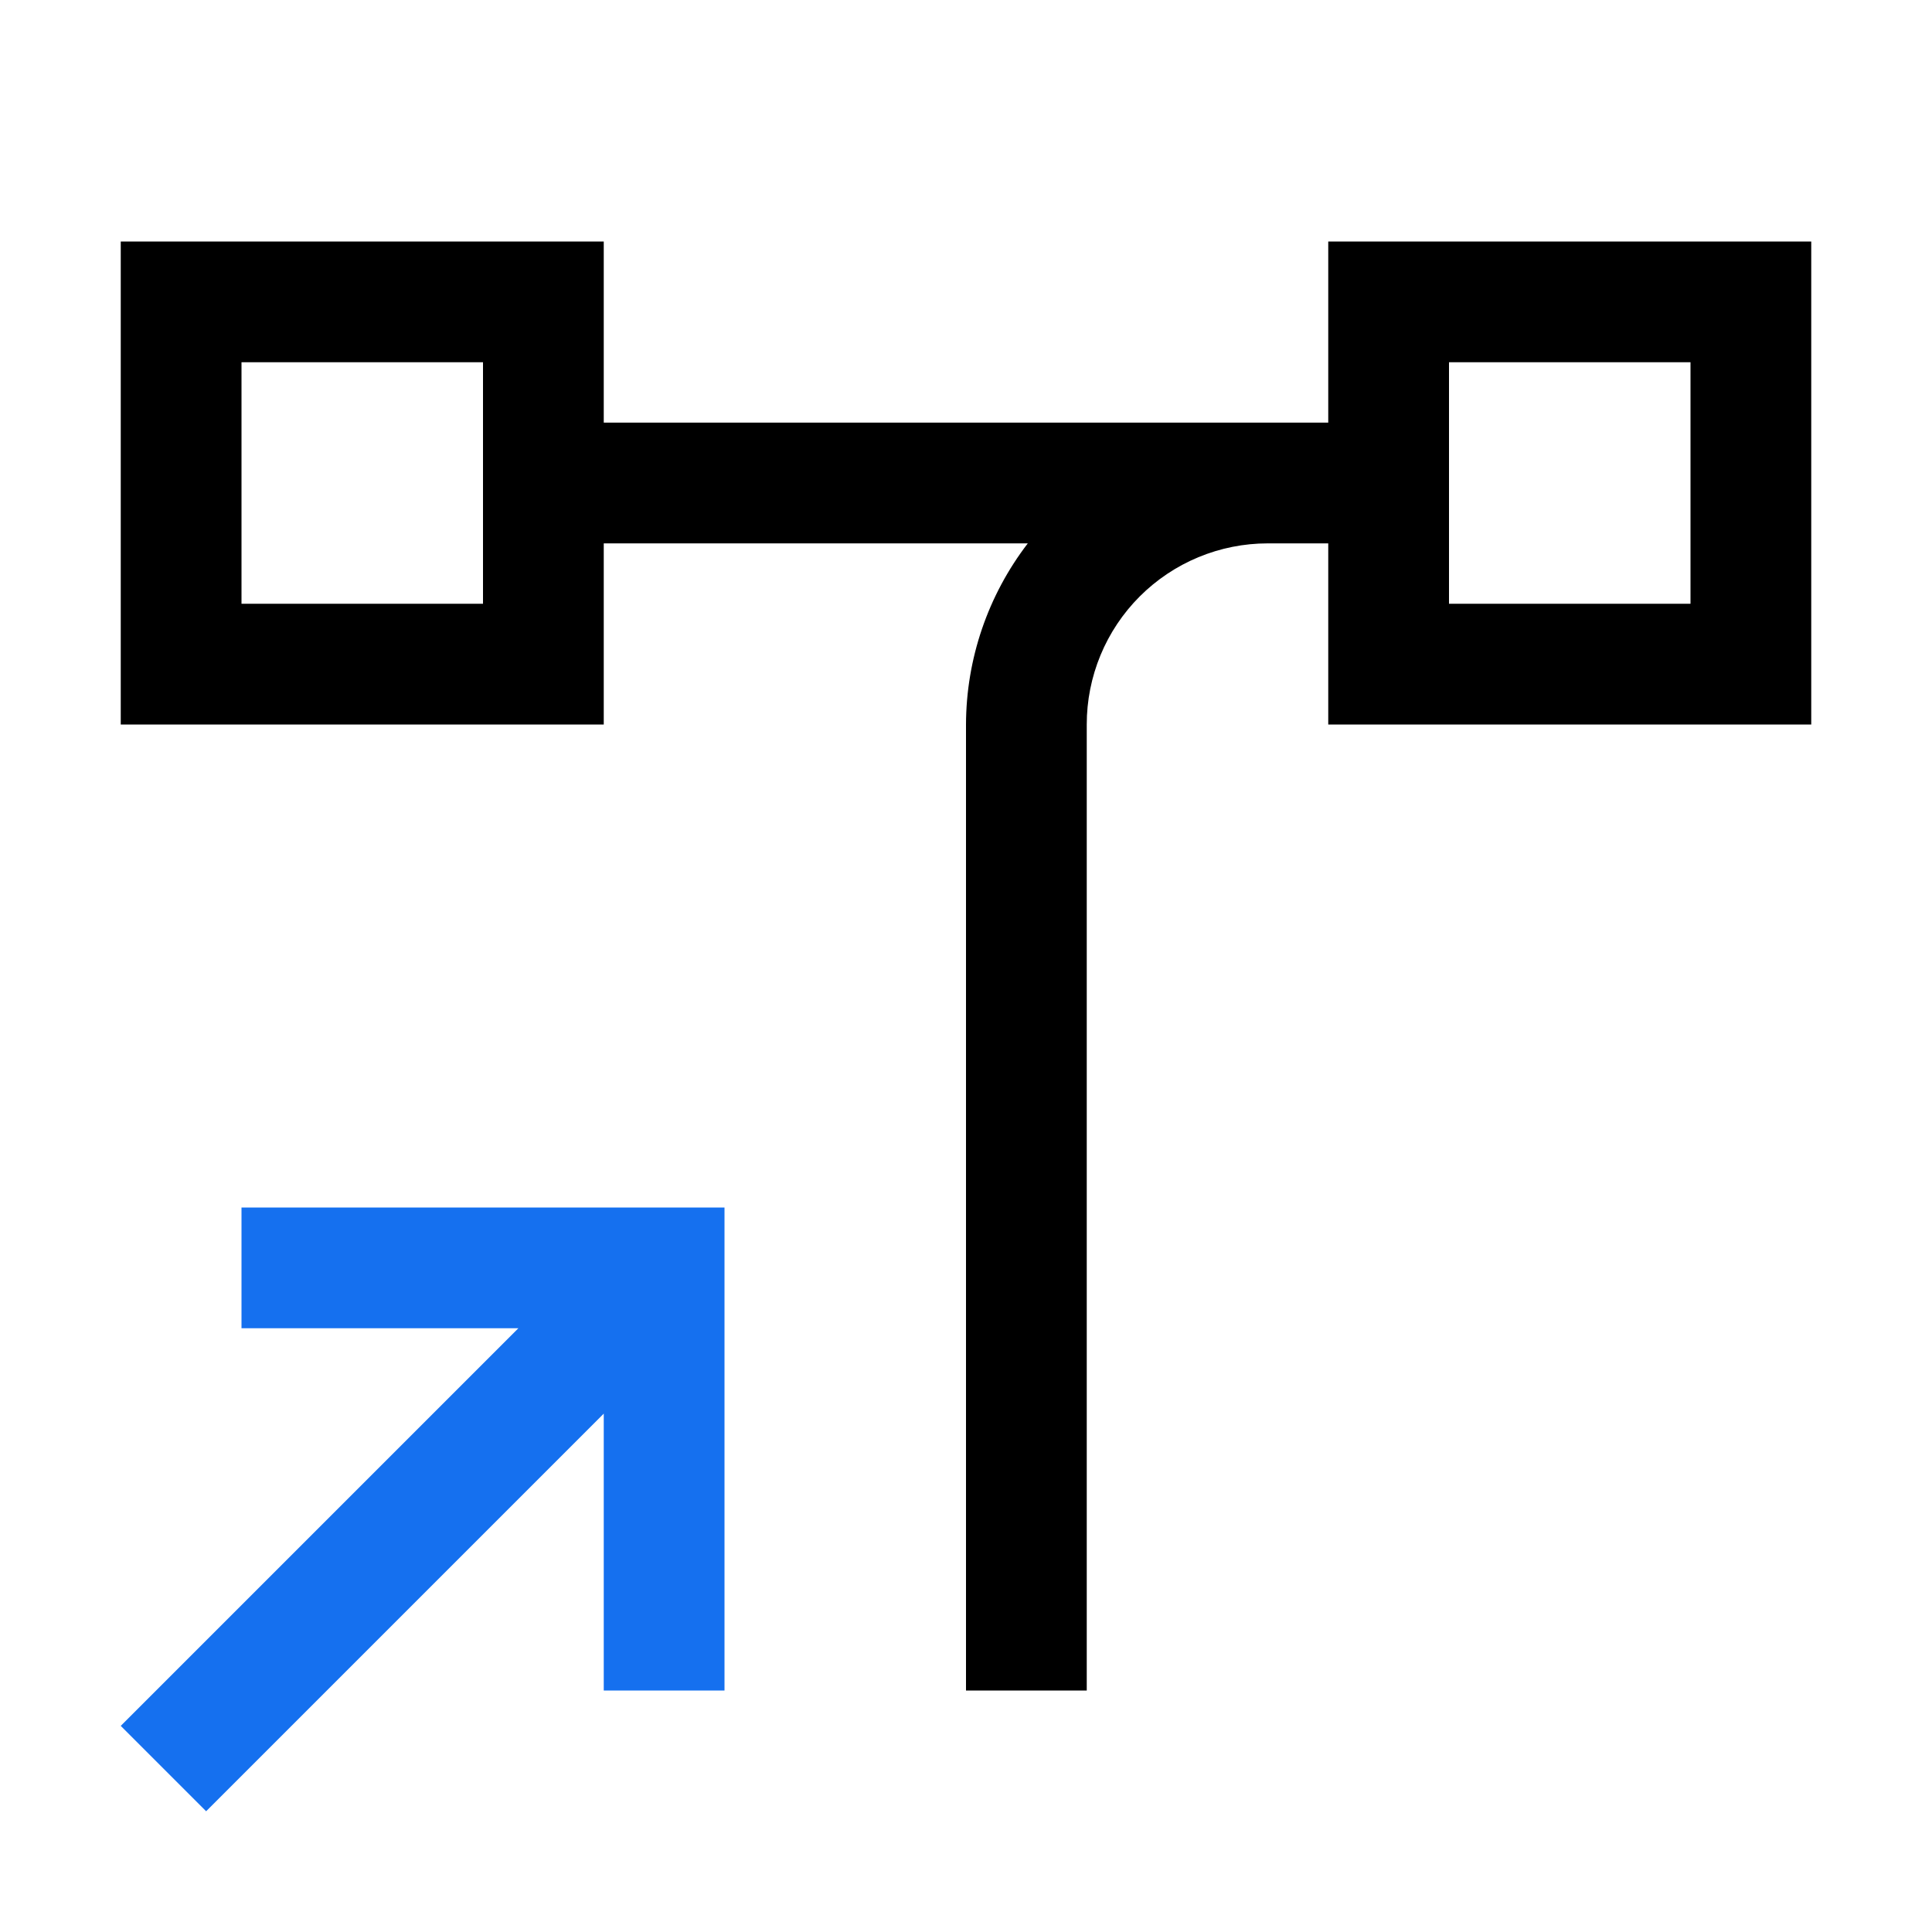 <svg width="80" height="80" viewBox="0 0 80 80" fill="none" xmlns="http://www.w3.org/2000/svg">
<g clip-path="url(#clip0_176_745)">
<path d="M10 50V55H21.465L5 71.465L8.535 75L25 58.535V70H30V50H10Z" fill="#1570EF"/>
<path d="M55 10V17.5H25V10H5V30H25V22.5H42.559C40.906 24.652 40.007 27.287 40 30V70H45V30C44.999 29.015 45.193 28.041 45.569 27.131C45.945 26.221 46.497 25.394 47.193 24.698C47.889 24.002 48.715 23.449 49.624 23.072C50.533 22.695 51.508 22.5 52.493 22.5H55V30H75V10H55ZM20 25H10V15H20V25ZM70 25H60V15H70V25Z" fill="black"/>
</g>
<defs>
<clipPath id="clip0_176_745">
<rect width="80" height="80" fill="white"/>
</clipPath>
</defs>
</svg>
